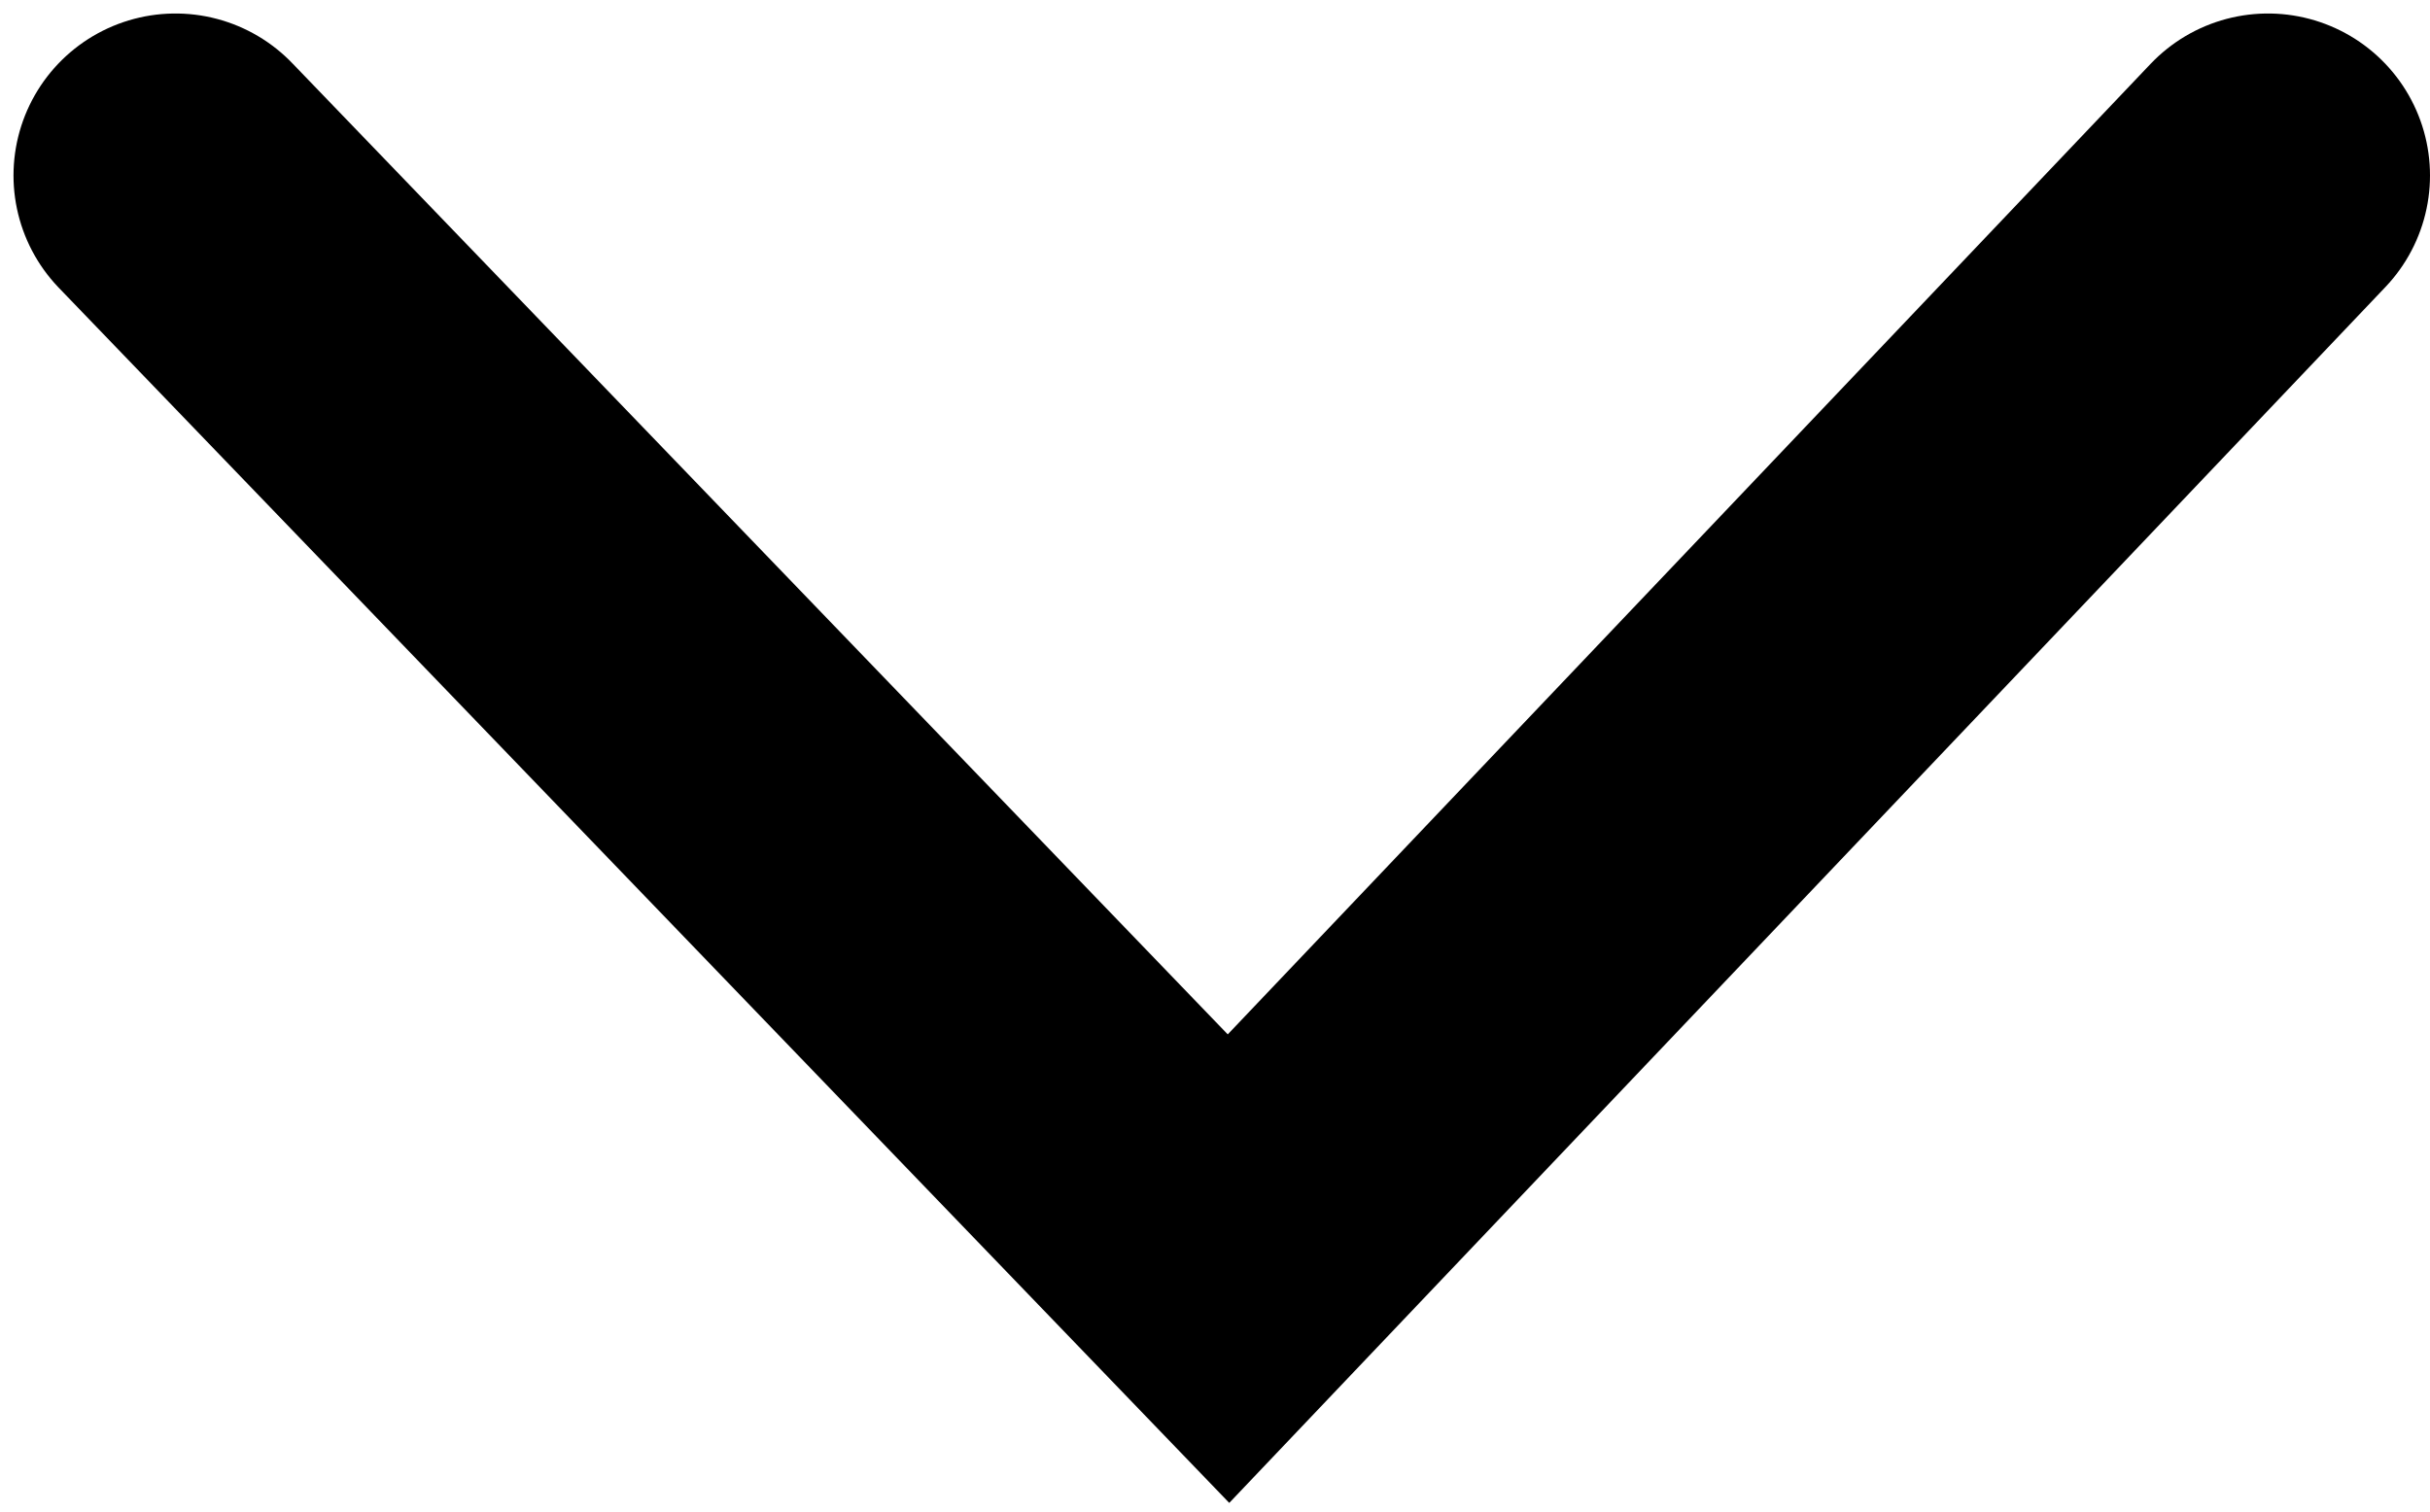 <?xml version="1.0" encoding="UTF-8"?> <svg xmlns="http://www.w3.org/2000/svg" width="90" height="56" viewBox="0 0 90 56" fill="none"><path d="M6.5 6.5L45.5 47L84 6.5" stroke="black" stroke-width="12" stroke-linecap="round"></path></svg> 
